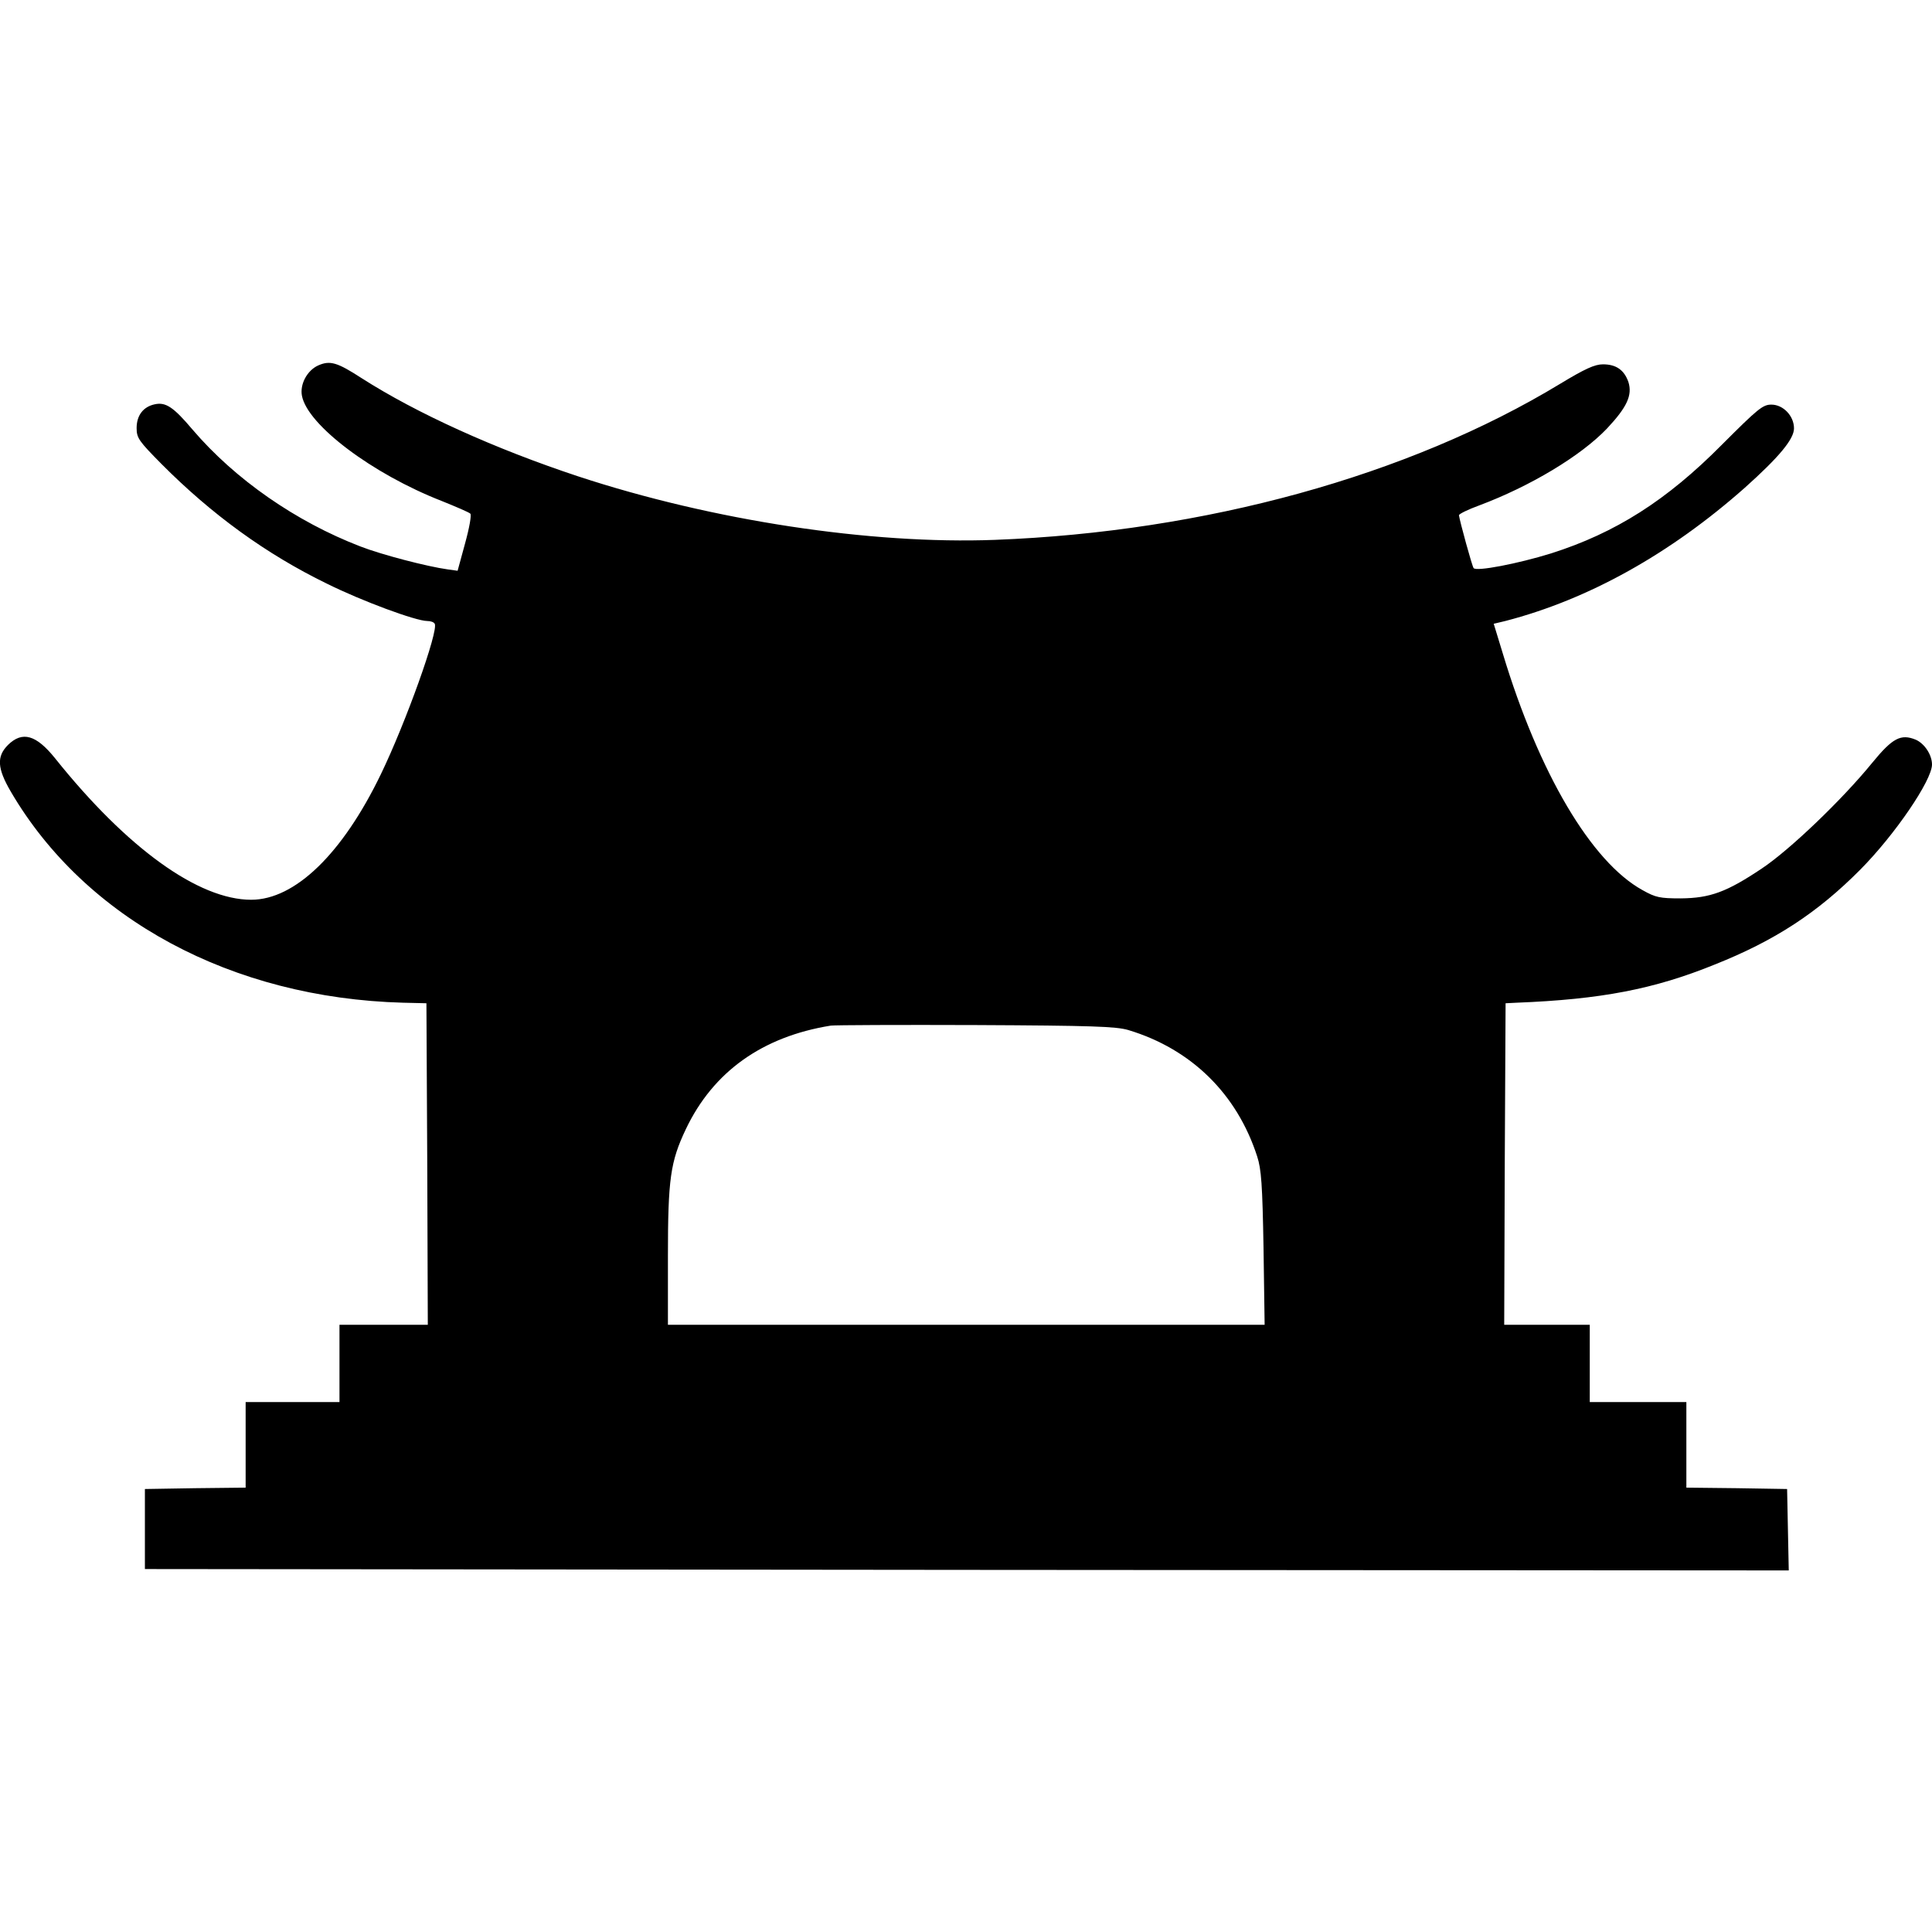 <?xml version="1.0" standalone="no"?>
<!DOCTYPE svg PUBLIC "-//W3C//DTD SVG 20010904//EN"
 "http://www.w3.org/TR/2001/REC-SVG-20010904/DTD/svg10.dtd">
<svg version="1.0" xmlns="http://www.w3.org/2000/svg"
 width="700pt" height="700pt" viewBox="0 0 700 700"
 preserveAspectRatio="xMidYMid meet">
<g transform="translate(0,700) scale(0.1,-0.1)"
fill="#000000" stroke="none">
<path d="M1153 5676 c-40 -18 -67 -68 -59 -110 20 -106 255 -283 506 -381 52
-21 99 -41 104 -46 5 -4 -3 -50 -19 -108 l-27 -99 -36 5 c-73 10 -239 53 -316
83 -234 90 -454 243 -608 423 -70 83 -98 101 -138 92 -41 -9 -65 -40 -65 -86
0 -36 8 -47 90 -130 181 -182 378 -326 600 -434 127 -63 322 -135 363 -135 12
0 24 -4 27 -10 15 -24 -105 -359 -195 -545 -139 -288 -311 -455 -470 -455
-191 0 -450 187 -710 512 -69 86 -119 100 -171 49 -42 -42 -39 -85 10 -169
270 -462 801 -748 1421 -765 l85 -2 3 -582 2 -583 -160 0 -160 0 0 -140 0
-140 -170 0 -170 0 0 -155 0 -155 -182 -2 -183 -3 0 -145 0 -145 2978 -3 2978
-2 -3 147 -3 148 -182 3 -183 2 0 155 0 155 -175 0 -175 0 0 140 0 140 -155 0
-155 0 2 583 3 582 40 2 c305 12 498 49 717 138 219 87 373 188 528 344 126
127 260 324 260 381 0 35 -27 76 -59 90 -54 22 -84 6 -157 -83 -109 -134 -300
-317 -401 -384 -127 -85 -187 -107 -293 -108 -76 0 -91 3 -139 30 -185 102
-375 423 -506 857 l-33 108 42 10 c301 78 597 243 868 483 124 111 178 176
178 215 0 45 -39 86 -82 86 -31 0 -48 -14 -179 -145 -200 -202 -386 -320 -619
-394 -119 -37 -273 -67 -281 -53 -6 9 -49 166 -53 191 0 5 33 21 74 36 184 69
368 179 463 279 72 77 92 120 77 168 -15 43 -44 64 -92 64 -30 0 -65 -16 -156
-71 -549 -333 -1287 -536 -2047 -565 -451 -17 -1024 70 -1510 230 -302 100
-585 228 -785 356 -88 57 -114 65 -157 46z m2935 -2408 c229 -69 394 -232 467
-458 15 -46 19 -102 23 -332 l4 -278 -1081 0 -1081 0 0 248 c0 281 9 343 65
461 99 208 277 335 525 375 14 2 250 3 525 2 423 -2 508 -5 553 -18z"/>
</g>
</svg>
